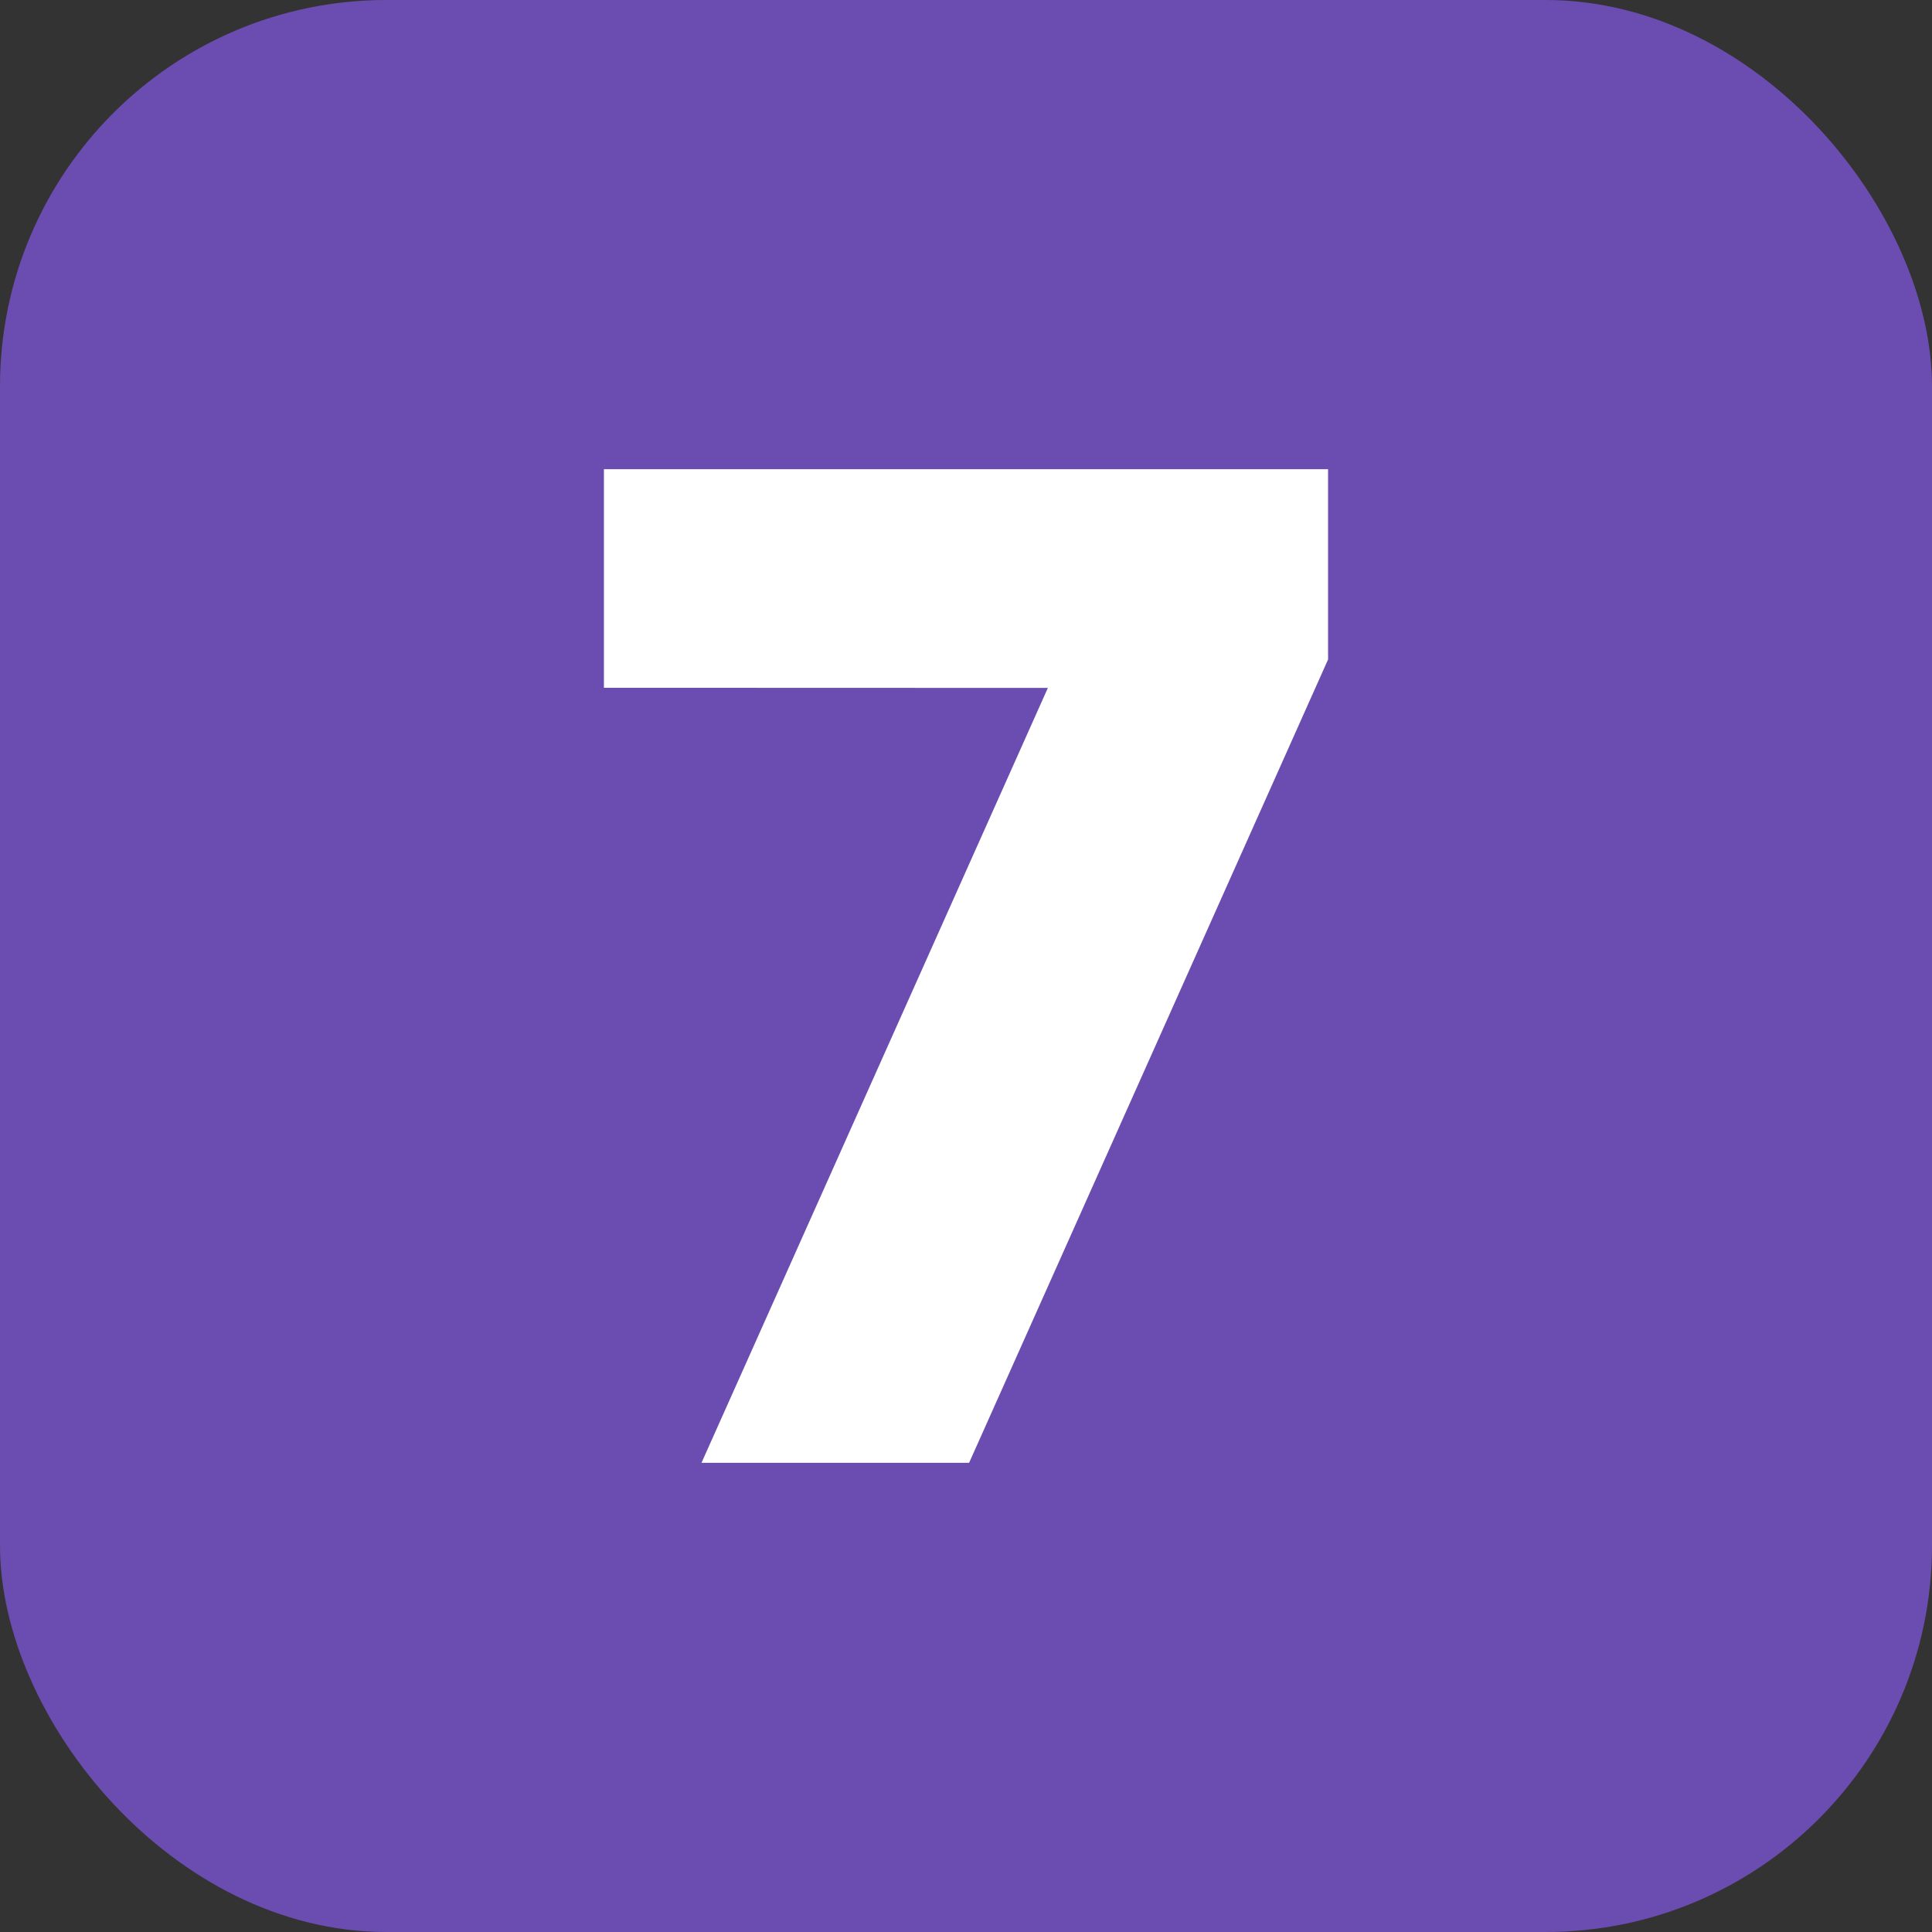 <svg width="80" height="80" viewBox="0 0 80 80" fill="none" xmlns="http://www.w3.org/2000/svg">
<rect x="0" y="0" width="80" height="80" fill="#333333" stroke="none"/>
<rect width="80" height="80" rx="16" fill="#6B4CB0"/>
<path d="M25.007 28.479V19.429H54.993V27.307L40.129 60.571H29.048L43.39 28.485L25.007 28.479Z" fill="white"/>
</svg>
